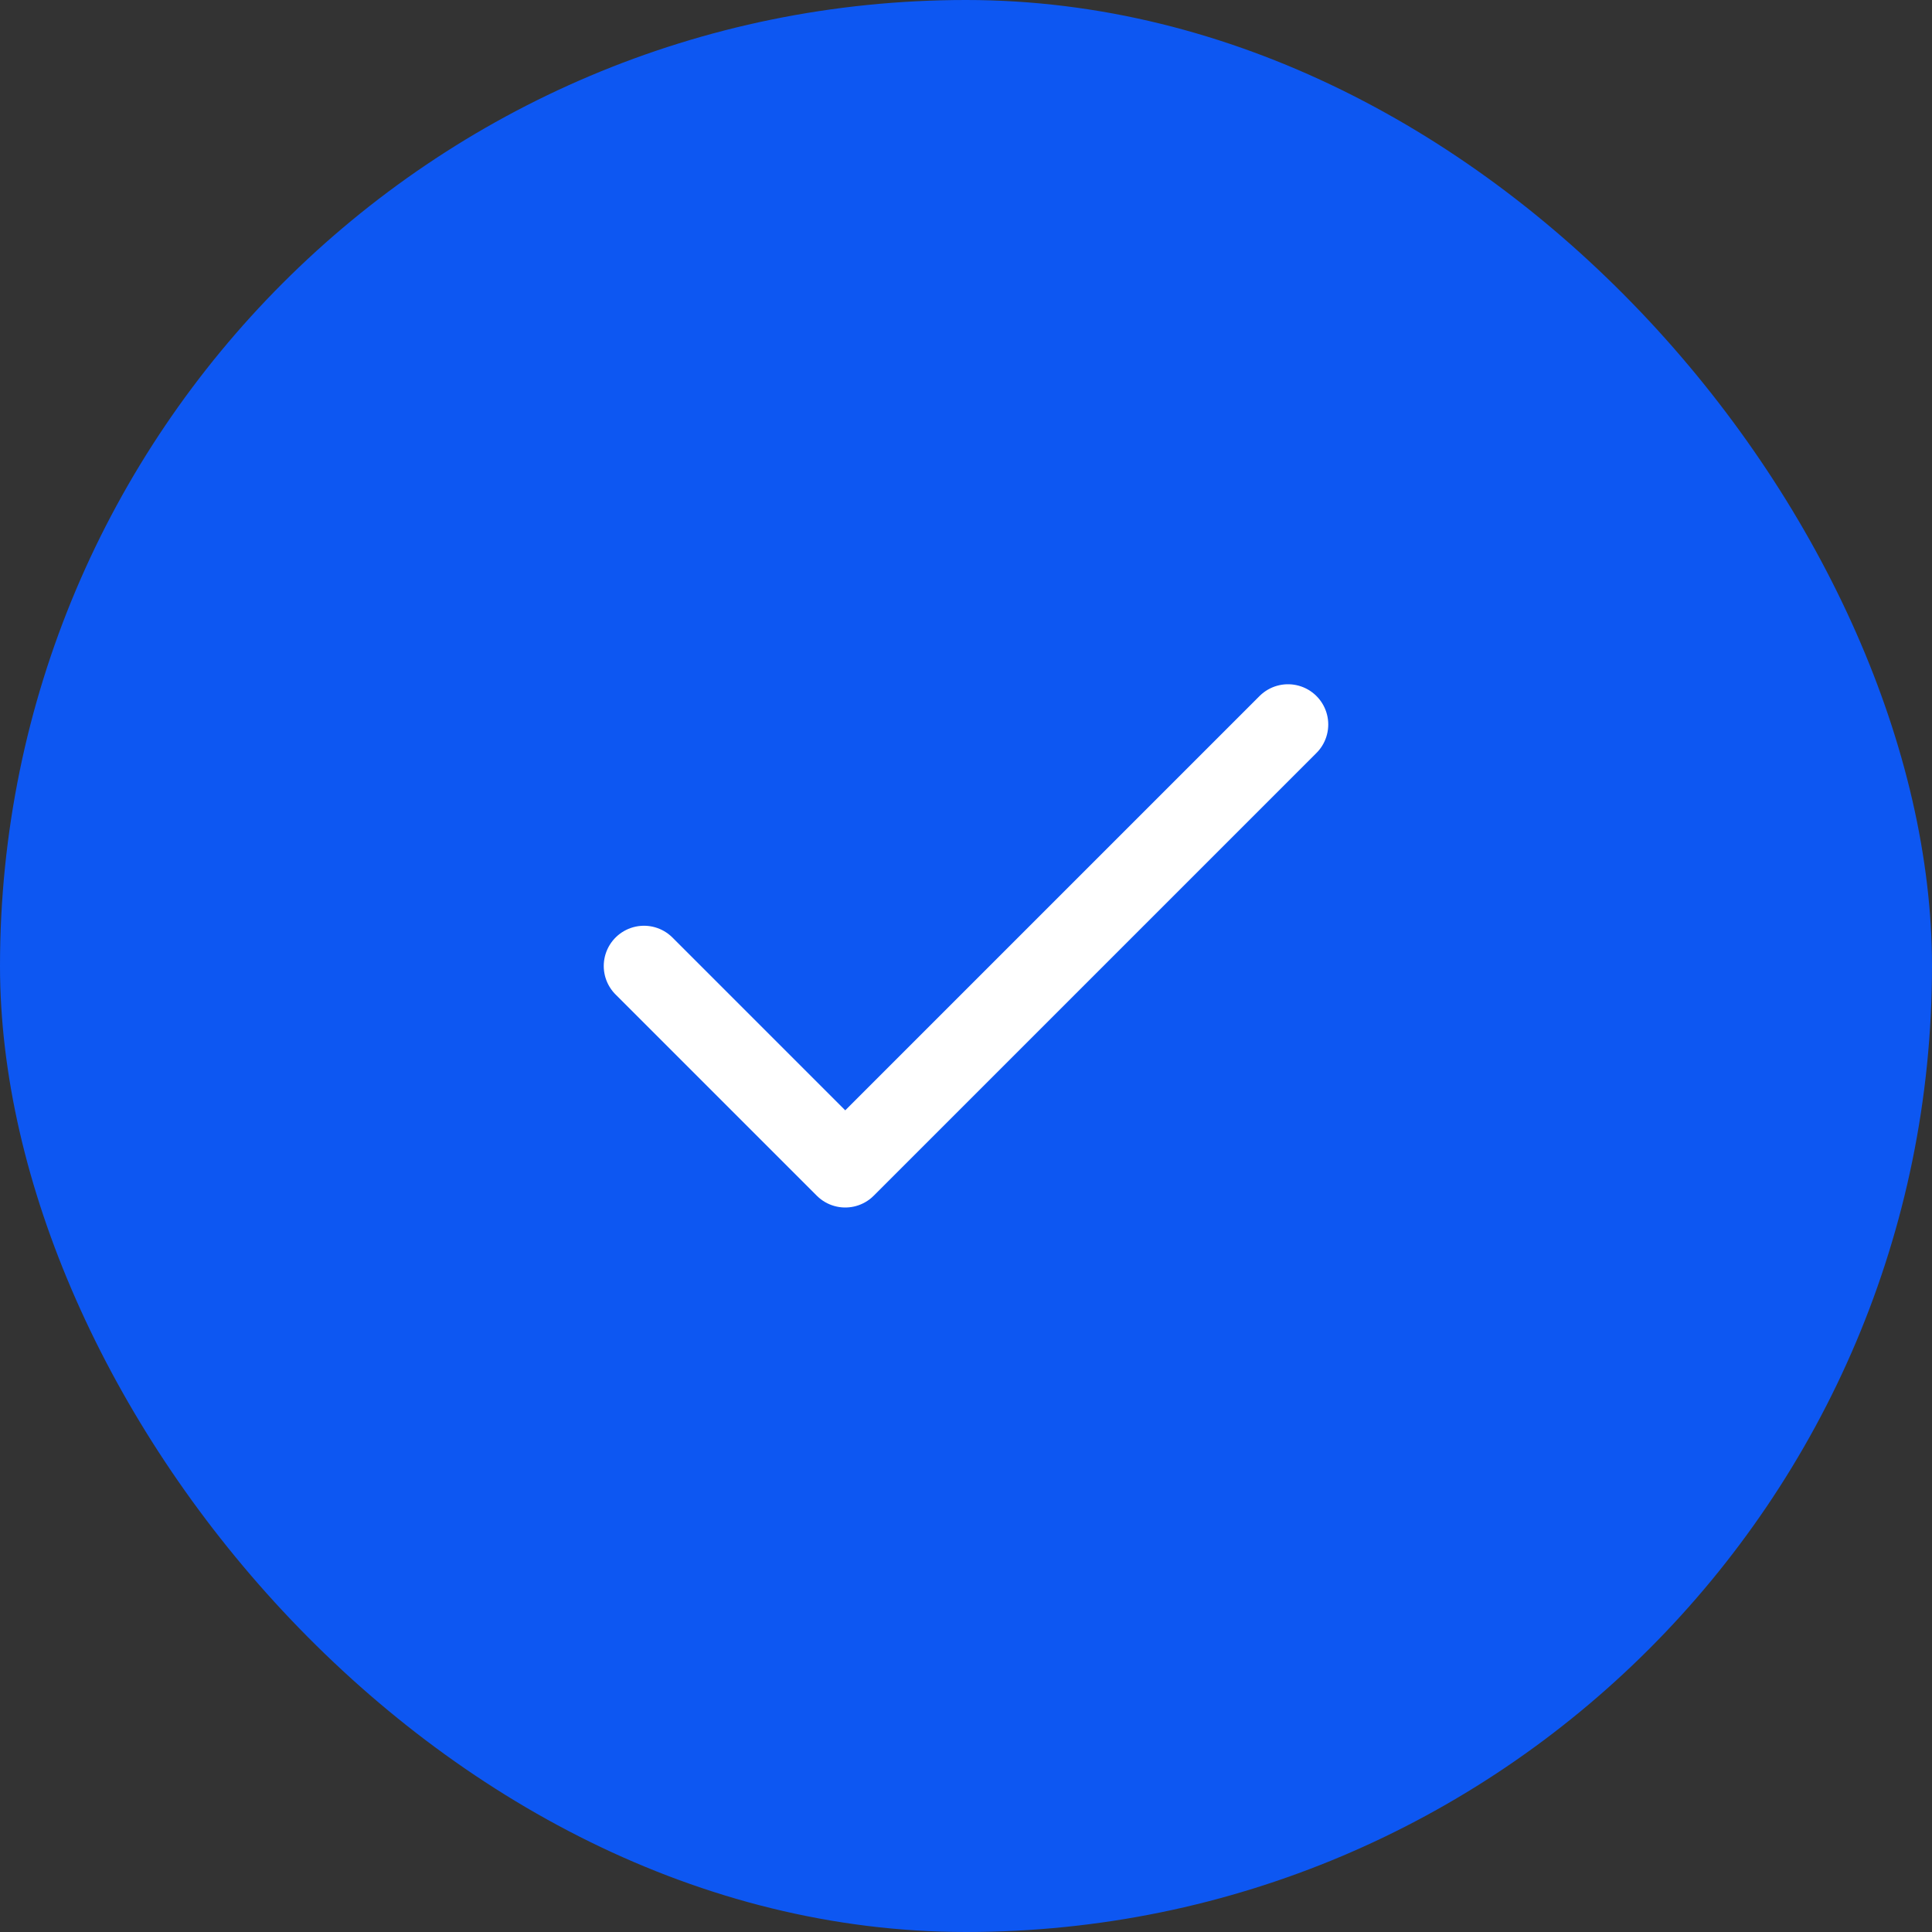 <svg xmlns="http://www.w3.org/2000/svg" width="24" height="24" viewBox="0 0 24 24" fill="none"><rect x="0" y="0" width="24" height="24" fill="#333333" stroke="none"/><g id="Check mark"><rect width="24" height="24" rx="12" fill="#0D57F2"></rect><path id="Vector" d="M16 9L10.5 14.5L8 12" stroke="white" stroke-linecap="round" stroke-linejoin="round"></path></g></svg>